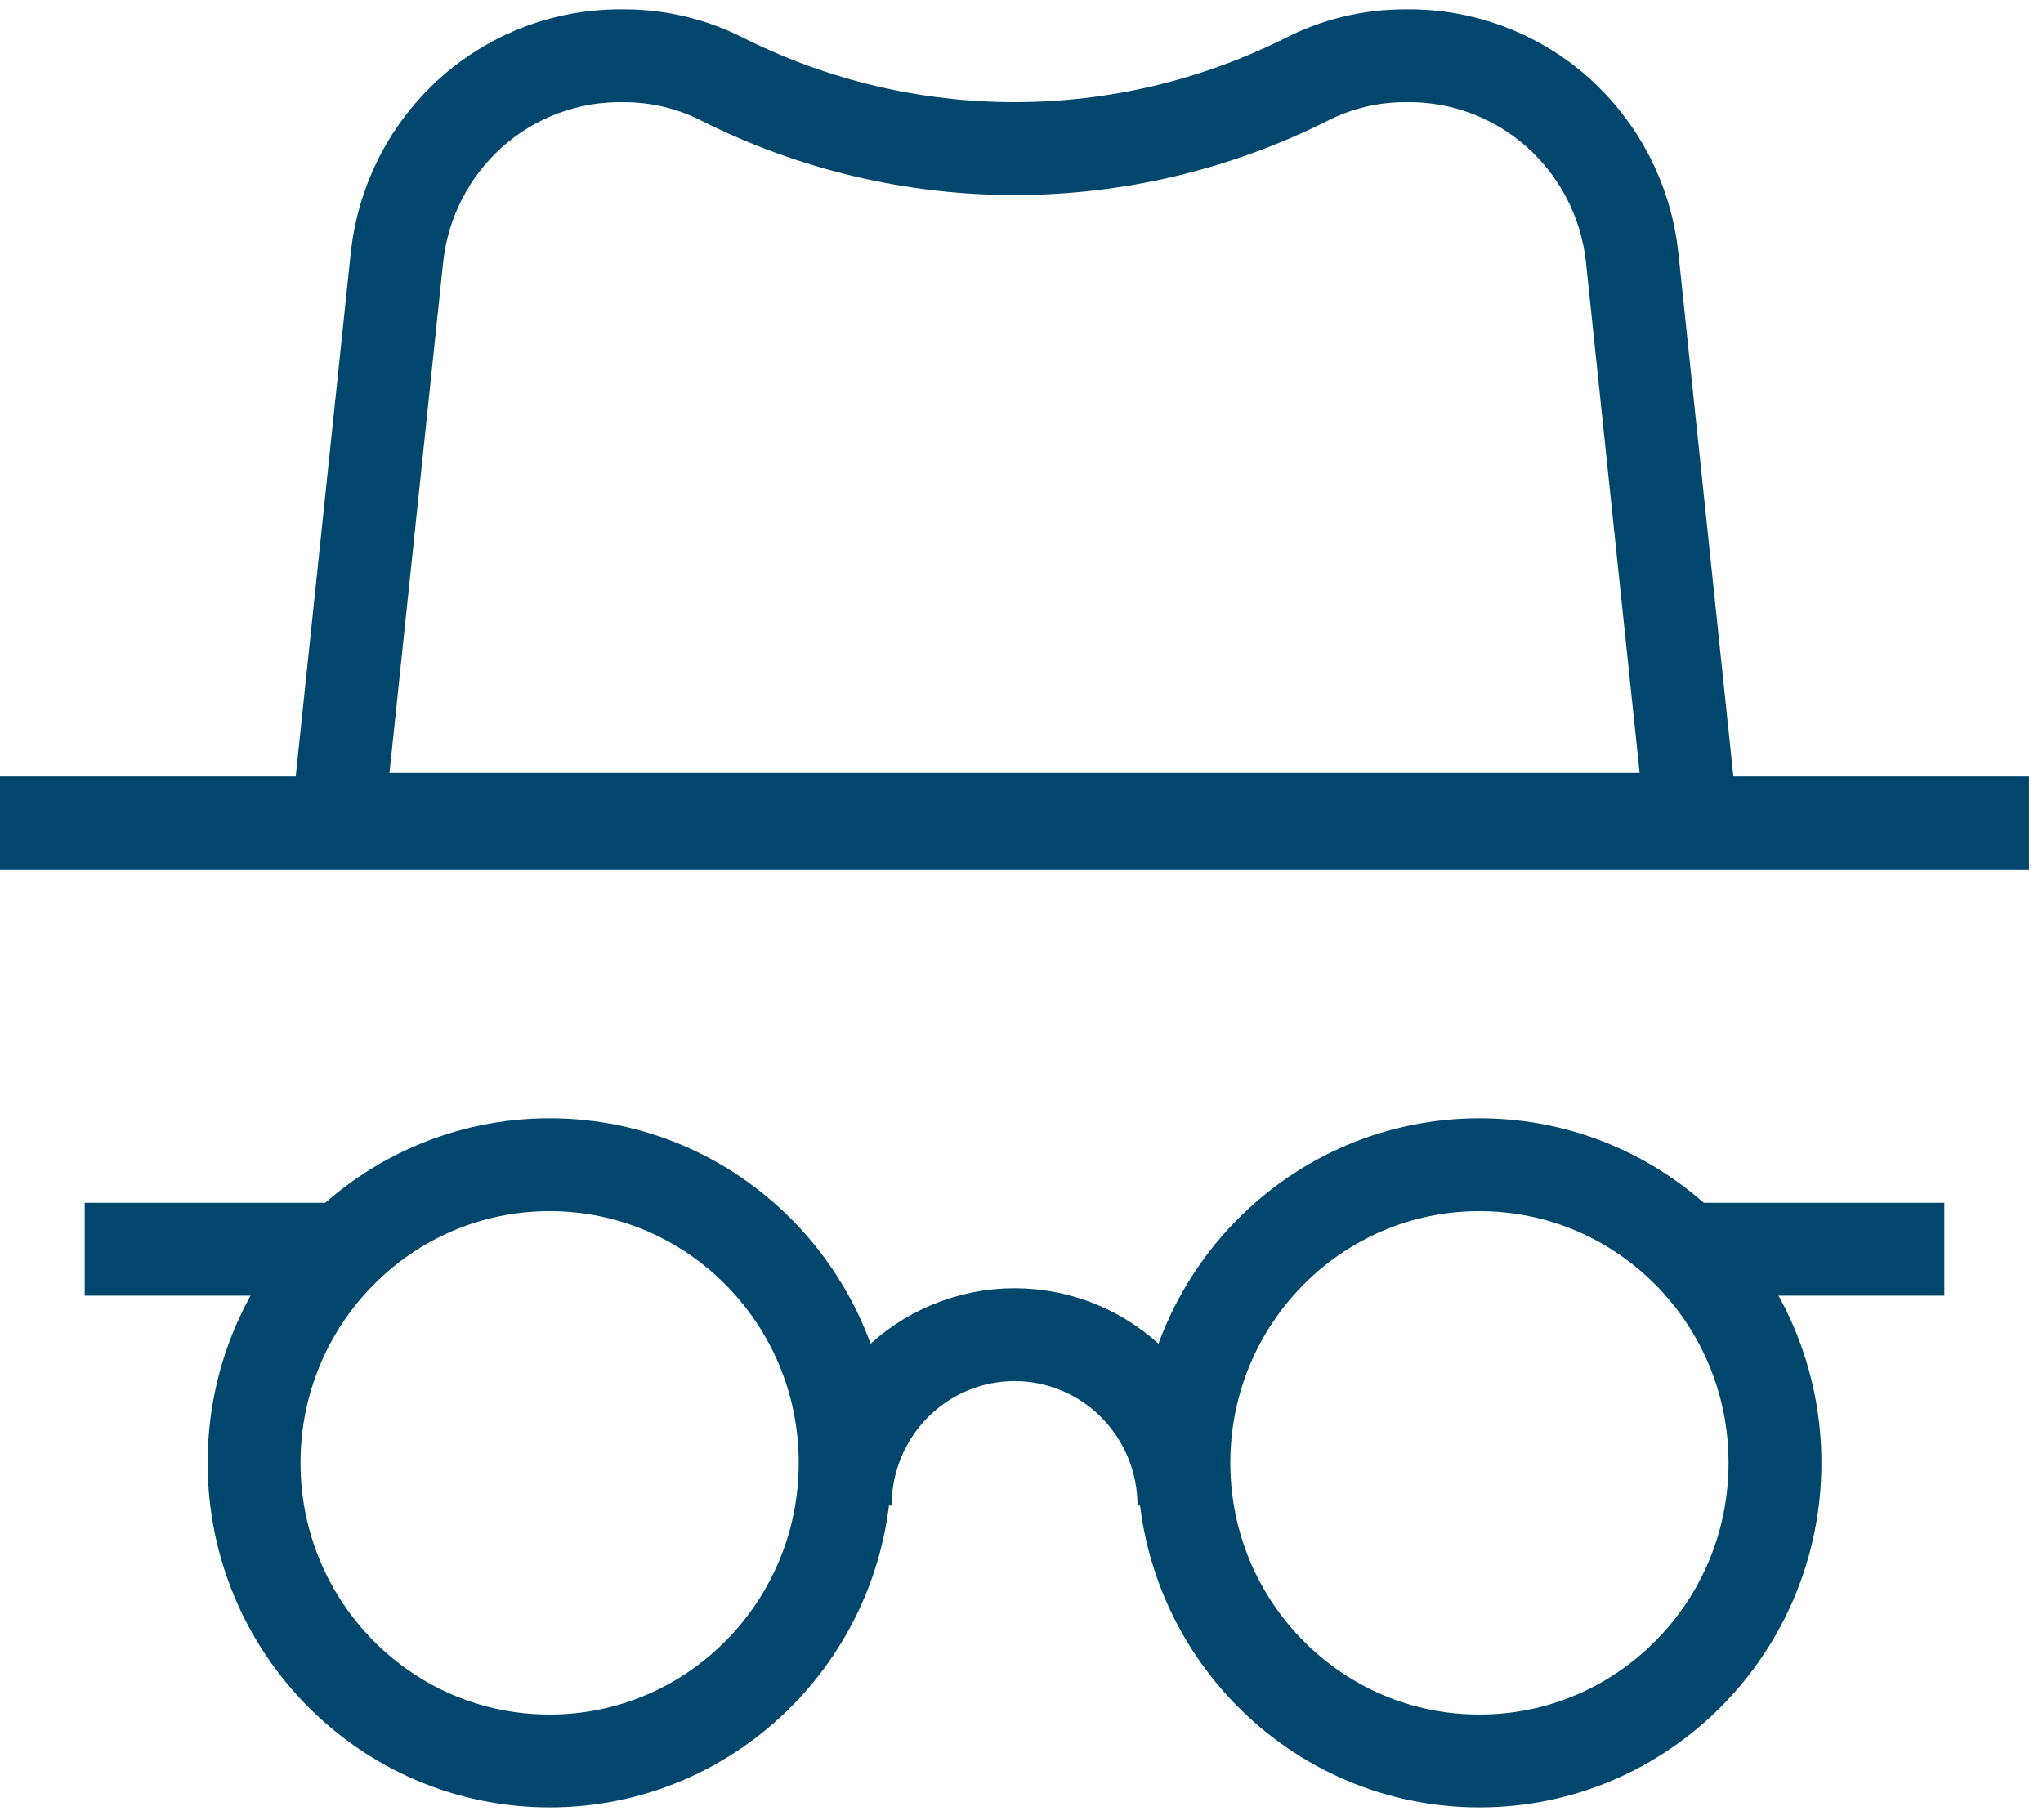 <svg xmlns="http://www.w3.org/2000/svg" width="110" height="98" viewBox="0 0 110 98" fill="none"><path d="M0 44.307H54.625H109.25" stroke="#00466D" stroke-width="5" stroke-miterlimit="10"></path><path d="M91.058 44.114H18.193L21.376 13.831C21.707 10.816 23.142 8.034 25.4 6.031C27.658 4.028 30.577 2.948 33.583 3.002C35.449 2.997 37.289 3.44 38.951 4.296C43.823 6.732 49.188 8 54.626 8C60.064 8 65.428 6.732 70.301 4.296C71.963 3.44 73.803 2.997 75.668 3.002C78.675 2.948 81.593 4.028 83.852 6.031C86.11 8.034 87.545 10.816 87.876 13.831L91.058 44.114Z" stroke="#00466D" stroke-width="5" stroke-miterlimit="10"></path><path d="M29.592 94.811C38.38 94.811 45.505 87.624 45.505 78.759C45.505 69.894 38.38 62.707 29.592 62.707C20.804 62.707 13.68 69.894 13.68 78.759C13.68 87.624 20.804 94.811 29.592 94.811Z" stroke="#00466D" stroke-width="5" stroke-miterlimit="10"></path><path d="M79.657 94.811C88.445 94.811 95.569 87.624 95.569 78.759C95.569 69.894 88.445 62.707 79.657 62.707C70.868 62.707 63.744 69.894 63.744 78.759C63.744 87.624 70.868 94.811 79.657 94.811Z" stroke="#00466D" stroke-width="5" stroke-miterlimit="10"></path><path d="M45.506 81.057C45.506 78.617 46.467 76.277 48.177 74.552C49.887 72.827 52.207 71.857 54.626 71.857C57.045 71.857 59.364 72.827 61.075 74.552C62.785 76.277 63.746 78.617 63.746 81.057" stroke="#00466D" stroke-width="5" stroke-miterlimit="10"></path><path d="M4.561 67.258H18.193" stroke="#00466D" stroke-width="5" stroke-miterlimit="10"></path><path d="M91.057 67.258H104.689" stroke="#00466D" stroke-width="5" stroke-miterlimit="10"></path></svg>